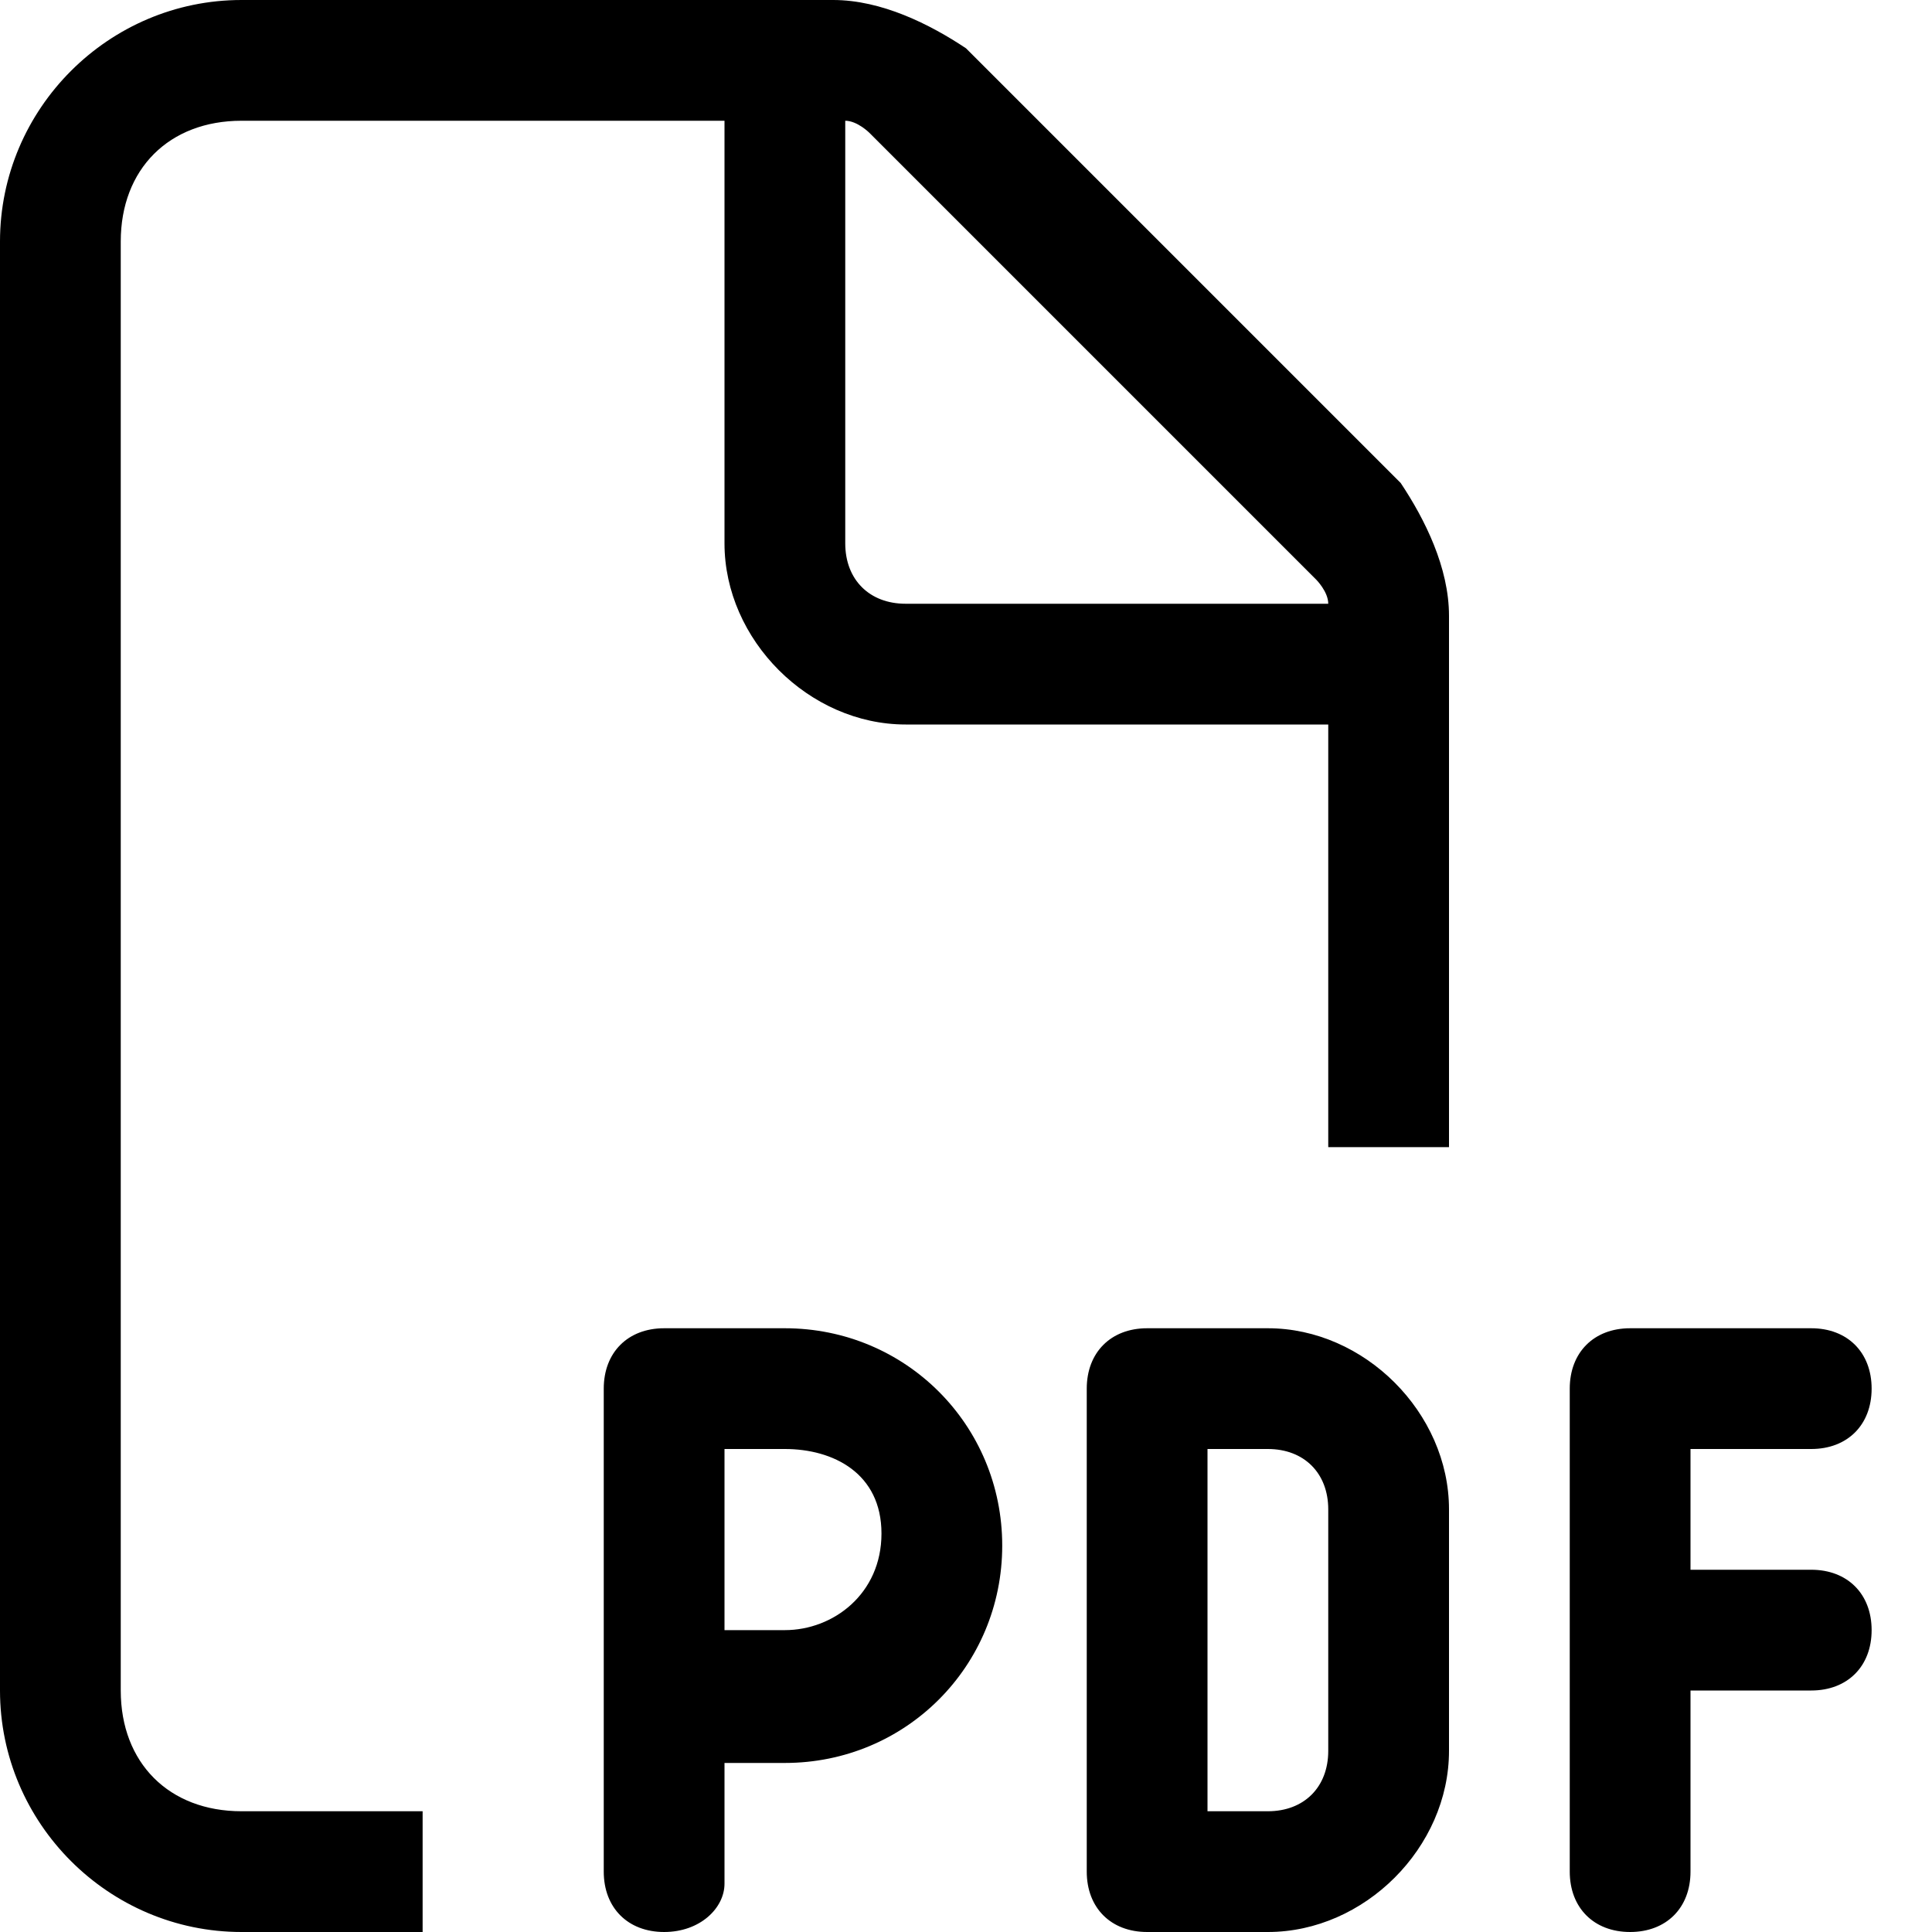 <?xml version="1.0" encoding="UTF-8"?>
<!-- Generator: Adobe Illustrator 28.0.0, SVG Export Plug-In . SVG Version: 6.00 Build 0)  -->
<svg xmlns="http://www.w3.org/2000/svg" xmlns:xlink="http://www.w3.org/1999/xlink" version="1.1" id="Layer_1" x="0px" y="0px" viewBox="0 0 16 16" style="enable-background:new 0 0 16 16;" xml:space="preserve">
<path d="M2,15h1.5v1H2c-1.1,0-2-0.9-2-2V2c0-1.1,0.9-2,2-2h4.9c0.4,0,0.8,0.2,1.1,0.4l3.6,3.6C11.8,4.3,12,4.7,12,5.1v4.4h-1V6H7.5  C6.7,6,6,5.3,6,4.5V1H2C1.4,1,1,1.4,1,2v12C1,14.6,1.4,15,2,15z M11,5c0-0.1-0.1-0.2-0.1-0.2L7.2,1.1C7.2,1.1,7.1,1,7,1v3.5  C7,4.8,7.2,5,7.5,5H11z M5.5,11h1c1,0,1.8,0.8,1.8,1.8s-0.8,1.8-1.8,1.8H6v1C6,15.8,5.8,16,5.5,16S5,15.8,5,15.5V14v-2.5  C5,11.2,5.2,11,5.5,11z M6.5,13.5c0.4,0,0.8-0.3,0.8-0.8S6.9,12,6.5,12H6v1.5H6.5z M9.5,11h1c0.8,0,1.5,0.7,1.5,1.5v2  c0,0.8-0.7,1.5-1.5,1.5h-1C9.2,16,9,15.8,9,15.5v-4C9,11.2,9.2,11,9.5,11z M10.5,15c0.3,0,0.5-0.2,0.5-0.5v-2c0-0.3-0.2-0.5-0.5-0.5  H10v3H10.5z M13,11.5c0-0.3,0.2-0.5,0.5-0.5H15c0.3,0,0.5,0.2,0.5,0.5S15.3,12,15,12h-1v1h1c0.3,0,0.5,0.2,0.5,0.5S15.3,14,15,14h-1  v1.5c0,0.3-0.2,0.5-0.5,0.5S13,15.8,13,15.5v-2V11.5z"></path>
</svg>
